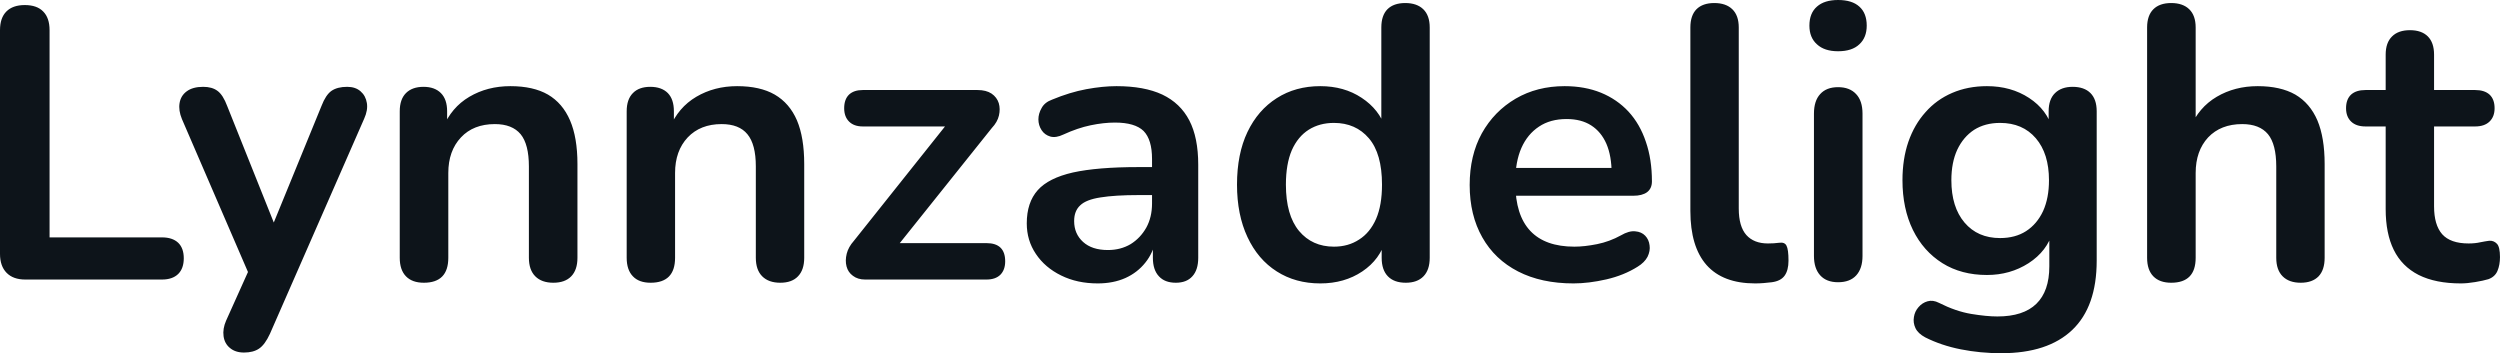 <svg fill="#0d141a" viewBox="0 0 148.281 20.953" height="100%" width="100%" xmlns="http://www.w3.org/2000/svg"><path preserveAspectRatio="none" d="M9.61 16.58L1.50 16.58Q0.78 16.58 0.39 16.18Q0 15.78 0 15.06L0 15.06L0 1.79Q0 1.06 0.38 0.68Q0.76 0.30 1.47 0.30L1.47 0.30Q2.19 0.30 2.56 0.68Q2.94 1.06 2.94 1.79L2.94 1.79L2.94 14.08L9.61 14.08Q10.23 14.08 10.57 14.40Q10.90 14.72 10.90 15.32L10.90 15.32Q10.90 15.92 10.57 16.25Q10.23 16.58 9.61 16.58L9.61 16.58ZM14.47 20.91L14.47 20.91Q13.96 20.91 13.64 20.64Q13.32 20.38 13.26 19.94Q13.20 19.50 13.41 19.02L13.41 19.02L14.97 15.55L14.97 16.74L10.79 7.06Q10.58 6.55 10.65 6.12Q10.72 5.68 11.07 5.42Q11.43 5.15 12.05 5.15L12.05 5.15Q12.58 5.15 12.90 5.39Q13.23 5.63 13.48 6.30L13.48 6.30L16.58 14.05L15.89 14.05L19.07 6.28Q19.32 5.63 19.66 5.39Q20.01 5.15 20.59 5.15L20.59 5.15Q21.09 5.15 21.39 5.42Q21.69 5.68 21.76 6.11Q21.83 6.53 21.60 7.04L21.60 7.04L16.01 19.80Q15.71 20.45 15.36 20.68Q15.02 20.91 14.47 20.91ZM25.14 16.77L25.14 16.77Q24.45 16.77 24.08 16.39Q23.71 16.01 23.71 15.29L23.71 15.29L23.71 6.60Q23.71 5.89 24.08 5.52Q24.45 5.15 25.12 5.15L25.12 5.15Q25.78 5.15 26.15 5.52Q26.52 5.89 26.52 6.60L26.52 6.60L26.52 8.16L26.27 7.59Q26.77 6.37 27.84 5.74Q28.91 5.11 30.27 5.11L30.27 5.11Q31.63 5.11 32.50 5.61Q33.37 6.12 33.81 7.14Q34.25 8.16 34.25 9.73L34.25 9.73L34.25 15.29Q34.25 16.01 33.88 16.39Q33.51 16.77 32.82 16.77L32.82 16.77Q32.13 16.77 31.75 16.39Q31.37 16.01 31.37 15.29L31.37 15.29L31.37 9.87Q31.37 8.56 30.88 7.96Q30.38 7.36 29.35 7.36L29.35 7.36Q28.08 7.36 27.34 8.15Q26.59 8.95 26.59 10.26L26.59 10.26L26.59 15.29Q26.59 16.77 25.14 16.77ZM38.59 16.77L38.59 16.77Q37.90 16.77 37.54 16.39Q37.17 16.01 37.17 15.29L37.17 15.29L37.17 6.60Q37.17 5.89 37.54 5.52Q37.90 5.15 38.57 5.15L38.57 5.15Q39.24 5.15 39.61 5.52Q39.97 5.89 39.97 6.60L39.97 6.60L39.97 8.16L39.72 7.59Q40.23 6.37 41.30 5.74Q42.37 5.11 43.72 5.11L43.72 5.11Q45.08 5.11 45.95 5.61Q46.83 6.12 47.27 7.14Q47.70 8.16 47.70 9.73L47.70 9.73L47.70 15.29Q47.70 16.01 47.33 16.39Q46.97 16.77 46.28 16.77L46.28 16.77Q45.59 16.77 45.21 16.39Q44.83 16.01 44.83 15.29L44.83 15.29L44.83 9.87Q44.83 8.56 44.33 7.96Q43.84 7.36 42.80 7.36L42.80 7.36Q41.54 7.36 40.79 8.15Q40.04 8.95 40.04 10.26L40.04 10.26L40.04 15.29Q40.04 16.77 38.59 16.77ZM58.51 16.58L51.31 16.58Q50.88 16.58 50.59 16.36Q50.30 16.15 50.21 15.80Q50.12 15.46 50.22 15.05Q50.32 14.65 50.65 14.28L50.65 14.28L56.60 6.81L56.60 7.50L51.17 7.50Q50.65 7.50 50.36 7.21Q50.07 6.92 50.07 6.42L50.07 6.42Q50.07 5.89 50.36 5.61Q50.65 5.34 51.17 5.34L51.17 5.34L57.98 5.34Q58.49 5.34 58.81 5.55Q59.13 5.77 59.24 6.12Q59.34 6.46 59.25 6.85Q59.16 7.24 58.83 7.59L58.83 7.59L52.76 15.18L52.76 14.42L58.51 14.42Q59.62 14.42 59.62 15.50L59.62 15.50Q59.62 16.01 59.33 16.30Q59.04 16.58 58.51 16.58L58.51 16.58ZM65.11 16.81L65.11 16.81Q63.89 16.81 62.94 16.34Q61.98 15.87 61.44 15.06Q60.90 14.26 60.90 13.25L60.90 13.25Q60.90 12.01 61.55 11.28Q62.19 10.56 63.64 10.23Q65.09 9.91 67.53 9.91L67.53 9.91L68.68 9.91L68.68 11.57L67.55 11.57Q66.13 11.57 65.27 11.71Q64.42 11.84 64.07 12.18Q63.71 12.51 63.71 13.11L63.71 13.11Q63.71 13.87 64.24 14.35Q64.77 14.83 65.71 14.83L65.71 14.83Q66.47 14.83 67.06 14.48Q67.64 14.12 67.99 13.50Q68.33 12.88 68.33 12.07L68.33 12.07L68.33 9.43Q68.33 8.28 67.83 7.77Q67.32 7.27 66.13 7.27L66.13 7.27Q65.46 7.27 64.69 7.43Q63.92 7.59 63.07 7.98L63.07 7.98Q62.63 8.19 62.30 8.10Q61.96 8.00 61.78 7.72Q61.59 7.43 61.59 7.08Q61.59 6.74 61.78 6.41Q61.96 6.07 62.40 5.91L62.40 5.91Q63.46 5.47 64.43 5.29Q65.41 5.11 66.22 5.11L66.22 5.11Q67.87 5.11 68.94 5.61Q70.01 6.12 70.54 7.14Q71.07 8.16 71.07 9.77L71.07 9.77L71.07 15.29Q71.07 16.01 70.72 16.39Q70.38 16.77 69.74 16.77L69.74 16.77Q69.09 16.77 68.74 16.39Q68.38 16.01 68.38 15.29L68.38 15.29L68.38 14.19L68.56 14.19Q68.40 15.00 67.93 15.58Q67.46 16.17 66.75 16.49Q66.03 16.81 65.11 16.81ZM78.31 16.81L78.31 16.81Q76.84 16.81 75.73 16.10Q74.61 15.39 73.99 14.06Q73.37 12.74 73.37 10.95L73.37 10.95Q73.37 9.13 73.99 7.83Q74.61 6.53 75.73 5.82Q76.84 5.11 78.31 5.11L78.31 5.11Q79.72 5.11 80.76 5.80Q81.81 6.49 82.18 7.61L82.18 7.61L81.93 7.61L81.93 1.63Q81.93 0.92 82.29 0.55Q82.66 0.18 83.35 0.18L83.35 0.18Q84.04 0.18 84.42 0.55Q84.80 0.92 84.80 1.63L84.80 1.63L84.80 15.29Q84.80 16.01 84.43 16.39Q84.06 16.77 83.38 16.77L83.38 16.77Q82.69 16.77 82.32 16.39Q81.95 16.01 81.95 15.29L81.95 15.29L81.95 13.50L82.20 14.19Q81.86 15.39 80.80 16.10Q79.74 16.81 78.31 16.81ZM79.12 14.63L79.12 14.63Q79.97 14.63 80.61 14.21Q81.26 13.80 81.62 12.98Q81.97 12.17 81.97 10.95L81.97 10.95Q81.97 9.11 81.19 8.20Q80.41 7.29 79.12 7.29L79.12 7.29Q78.27 7.29 77.63 7.69Q76.98 8.10 76.62 8.91Q76.27 9.73 76.27 10.95L76.27 10.95Q76.27 12.76 77.05 13.70Q77.83 14.63 79.12 14.63ZM93.33 16.81L93.33 16.81Q91.42 16.81 90.04 16.10Q88.66 15.39 87.92 14.08Q87.17 12.76 87.17 10.97L87.17 10.97Q87.17 9.22 87.89 7.91Q88.62 6.60 89.90 5.85Q91.17 5.11 92.80 5.11L92.80 5.11Q94.00 5.11 94.96 5.50Q95.91 5.89 96.59 6.62Q97.27 7.36 97.62 8.41Q97.98 9.45 97.98 10.76L97.98 10.76Q97.98 11.18 97.69 11.40Q97.40 11.61 96.88 11.61L96.88 11.61L89.49 11.61L89.49 9.96L95.96 9.96L95.59 10.30Q95.59 9.25 95.28 8.53Q94.97 7.82 94.38 7.44Q93.79 7.06 92.92 7.06L92.92 7.06Q91.95 7.06 91.28 7.51Q90.60 7.96 90.24 8.77Q89.88 9.59 89.88 10.72L89.88 10.72L89.88 10.88Q89.88 12.76 90.77 13.70Q91.65 14.63 93.38 14.63L93.38 14.63Q93.98 14.63 94.73 14.48Q95.47 14.33 96.14 13.96L96.14 13.96Q96.62 13.68 96.99 13.72Q97.36 13.75 97.58 13.98Q97.80 14.21 97.84 14.55Q97.89 14.88 97.72 15.23Q97.54 15.57 97.13 15.82L97.13 15.82Q96.32 16.33 95.28 16.57Q94.23 16.81 93.33 16.81ZM104.10 16.81L104.10 16.81Q102.19 16.81 101.22 15.72Q100.26 14.63 100.26 12.51L100.26 12.51L100.26 1.63Q100.26 0.92 100.62 0.55Q100.99 0.18 101.68 0.18L101.68 0.18Q102.37 0.18 102.75 0.55Q103.13 0.92 103.13 1.63L103.13 1.63L103.13 12.37Q103.13 13.43 103.58 13.94Q104.03 14.44 104.86 14.44L104.86 14.44Q105.04 14.44 105.20 14.43Q105.36 14.42 105.52 14.40L105.52 14.40Q105.85 14.35 105.96 14.57Q106.08 14.79 106.08 15.46L106.08 15.46Q106.08 16.03 105.85 16.35Q105.62 16.67 105.09 16.74L105.09 16.74Q104.86 16.77 104.60 16.79Q104.35 16.81 104.10 16.81ZM109.02 16.74L109.02 16.74Q108.33 16.74 107.96 16.33Q107.59 15.92 107.59 15.18L107.59 15.18L107.59 6.74Q107.59 5.98 107.96 5.58Q108.33 5.17 109.02 5.17L109.02 5.17Q109.71 5.17 110.09 5.58Q110.47 5.98 110.47 6.74L110.47 6.74L110.47 15.18Q110.47 15.92 110.10 16.33Q109.73 16.74 109.02 16.74ZM109.02 3.04L109.02 3.04Q108.21 3.04 107.77 2.63Q107.32 2.23 107.32 1.52L107.32 1.52Q107.32 0.78 107.77 0.39Q108.21 0 109.02 0L109.02 0Q109.85 0 110.28 0.39Q110.72 0.78 110.72 1.52L110.72 1.52Q110.72 2.23 110.28 2.63Q109.85 3.04 109.02 3.04ZM118.70 20.95L118.70 20.95Q117.46 20.95 116.30 20.72Q115.14 20.49 114.19 20.01L114.19 20.01Q113.76 19.78 113.61 19.46Q113.46 19.14 113.52 18.80Q113.57 18.47 113.79 18.22Q114.01 17.96 114.33 17.87Q114.65 17.78 115.00 17.96L115.00 17.96Q116.01 18.47 116.92 18.62Q117.83 18.77 118.47 18.77L118.47 18.77Q120.01 18.77 120.78 18.02Q121.55 17.27 121.55 15.80L121.55 15.80L121.55 13.73L121.76 13.73Q121.42 14.90 120.32 15.61Q119.23 16.31 117.85 16.31L117.85 16.31Q116.33 16.31 115.21 15.61Q114.08 14.90 113.46 13.64Q112.84 12.37 112.84 10.69L112.84 10.69Q112.84 9.43 113.19 8.41Q113.55 7.38 114.21 6.65Q114.86 5.91 115.79 5.51Q116.72 5.11 117.85 5.11L117.85 5.11Q119.28 5.11 120.35 5.81Q121.42 6.51 121.74 7.66L121.74 7.66L121.51 8.23L121.51 6.60Q121.51 5.89 121.89 5.52Q122.27 5.15 122.93 5.15L122.93 5.15Q123.62 5.15 123.99 5.52Q124.36 5.89 124.36 6.60L124.36 6.60L124.36 15.46Q124.36 18.19 122.91 19.57Q121.46 20.95 118.70 20.95ZM118.63 14.12L118.63 14.12Q119.53 14.12 120.17 13.71Q120.82 13.29 121.18 12.52Q121.53 11.75 121.53 10.69L121.53 10.69Q121.53 9.11 120.75 8.20Q119.97 7.29 118.63 7.29L118.63 7.29Q117.74 7.29 117.09 7.70Q116.45 8.12 116.09 8.88Q115.74 9.64 115.74 10.69L115.74 10.69Q115.74 12.28 116.52 13.20Q117.30 14.12 118.63 14.12ZM128.78 16.77L128.78 16.77Q128.09 16.77 127.72 16.39Q127.35 16.01 127.35 15.29L127.35 15.29L127.35 1.63Q127.35 0.92 127.72 0.55Q128.09 0.18 128.78 0.18L128.78 0.18Q129.47 0.18 129.85 0.55Q130.23 0.92 130.23 1.63L130.23 1.63L130.23 7.59L129.90 7.59Q130.41 6.37 131.48 5.74Q132.55 5.11 133.91 5.11L133.91 5.11Q135.26 5.11 136.14 5.61Q137.01 6.12 137.45 7.14Q137.88 8.16 137.88 9.73L137.88 9.73L137.88 15.29Q137.88 16.01 137.52 16.39Q137.15 16.77 136.46 16.77L136.46 16.77Q135.77 16.77 135.39 16.39Q135.01 16.01 135.01 15.29L135.01 15.29L135.01 9.87Q135.01 8.56 134.52 7.96Q134.02 7.36 132.99 7.36L132.99 7.36Q131.72 7.36 130.97 8.15Q130.23 8.95 130.23 10.26L130.23 10.26L130.23 15.29Q130.23 16.77 128.78 16.77ZM145.96 16.81L145.96 16.81Q144.46 16.81 143.46 16.31Q142.46 15.80 141.98 14.82Q141.50 13.85 141.50 12.40L141.50 12.40L141.50 7.50L140.30 7.50Q139.75 7.50 139.45 7.21Q139.15 6.92 139.15 6.42L139.15 6.42Q139.15 5.89 139.45 5.61Q139.75 5.34 140.30 5.34L140.30 5.34L141.50 5.34L141.50 3.24Q141.50 2.53 141.88 2.16Q142.25 1.79 142.94 1.79L142.94 1.79Q143.63 1.79 144.00 2.16Q144.37 2.53 144.37 3.24L144.37 3.24L144.37 5.34L146.81 5.34Q147.36 5.34 147.66 5.61Q147.96 5.89 147.96 6.42L147.96 6.42Q147.96 6.92 147.66 7.21Q147.36 7.50 146.81 7.50L146.81 7.50L144.37 7.50L144.37 12.24Q144.37 13.34 144.85 13.89Q145.34 14.44 146.42 14.44L146.42 14.44Q146.81 14.44 147.11 14.37Q147.41 14.31 147.64 14.28L147.64 14.28Q147.91 14.26 148.10 14.46Q148.28 14.65 148.28 15.25L148.28 15.25Q148.28 15.71 148.13 16.07Q147.98 16.42 147.59 16.56L147.59 16.56Q147.29 16.65 146.81 16.73Q146.33 16.81 145.96 16.81Z"></path></svg>